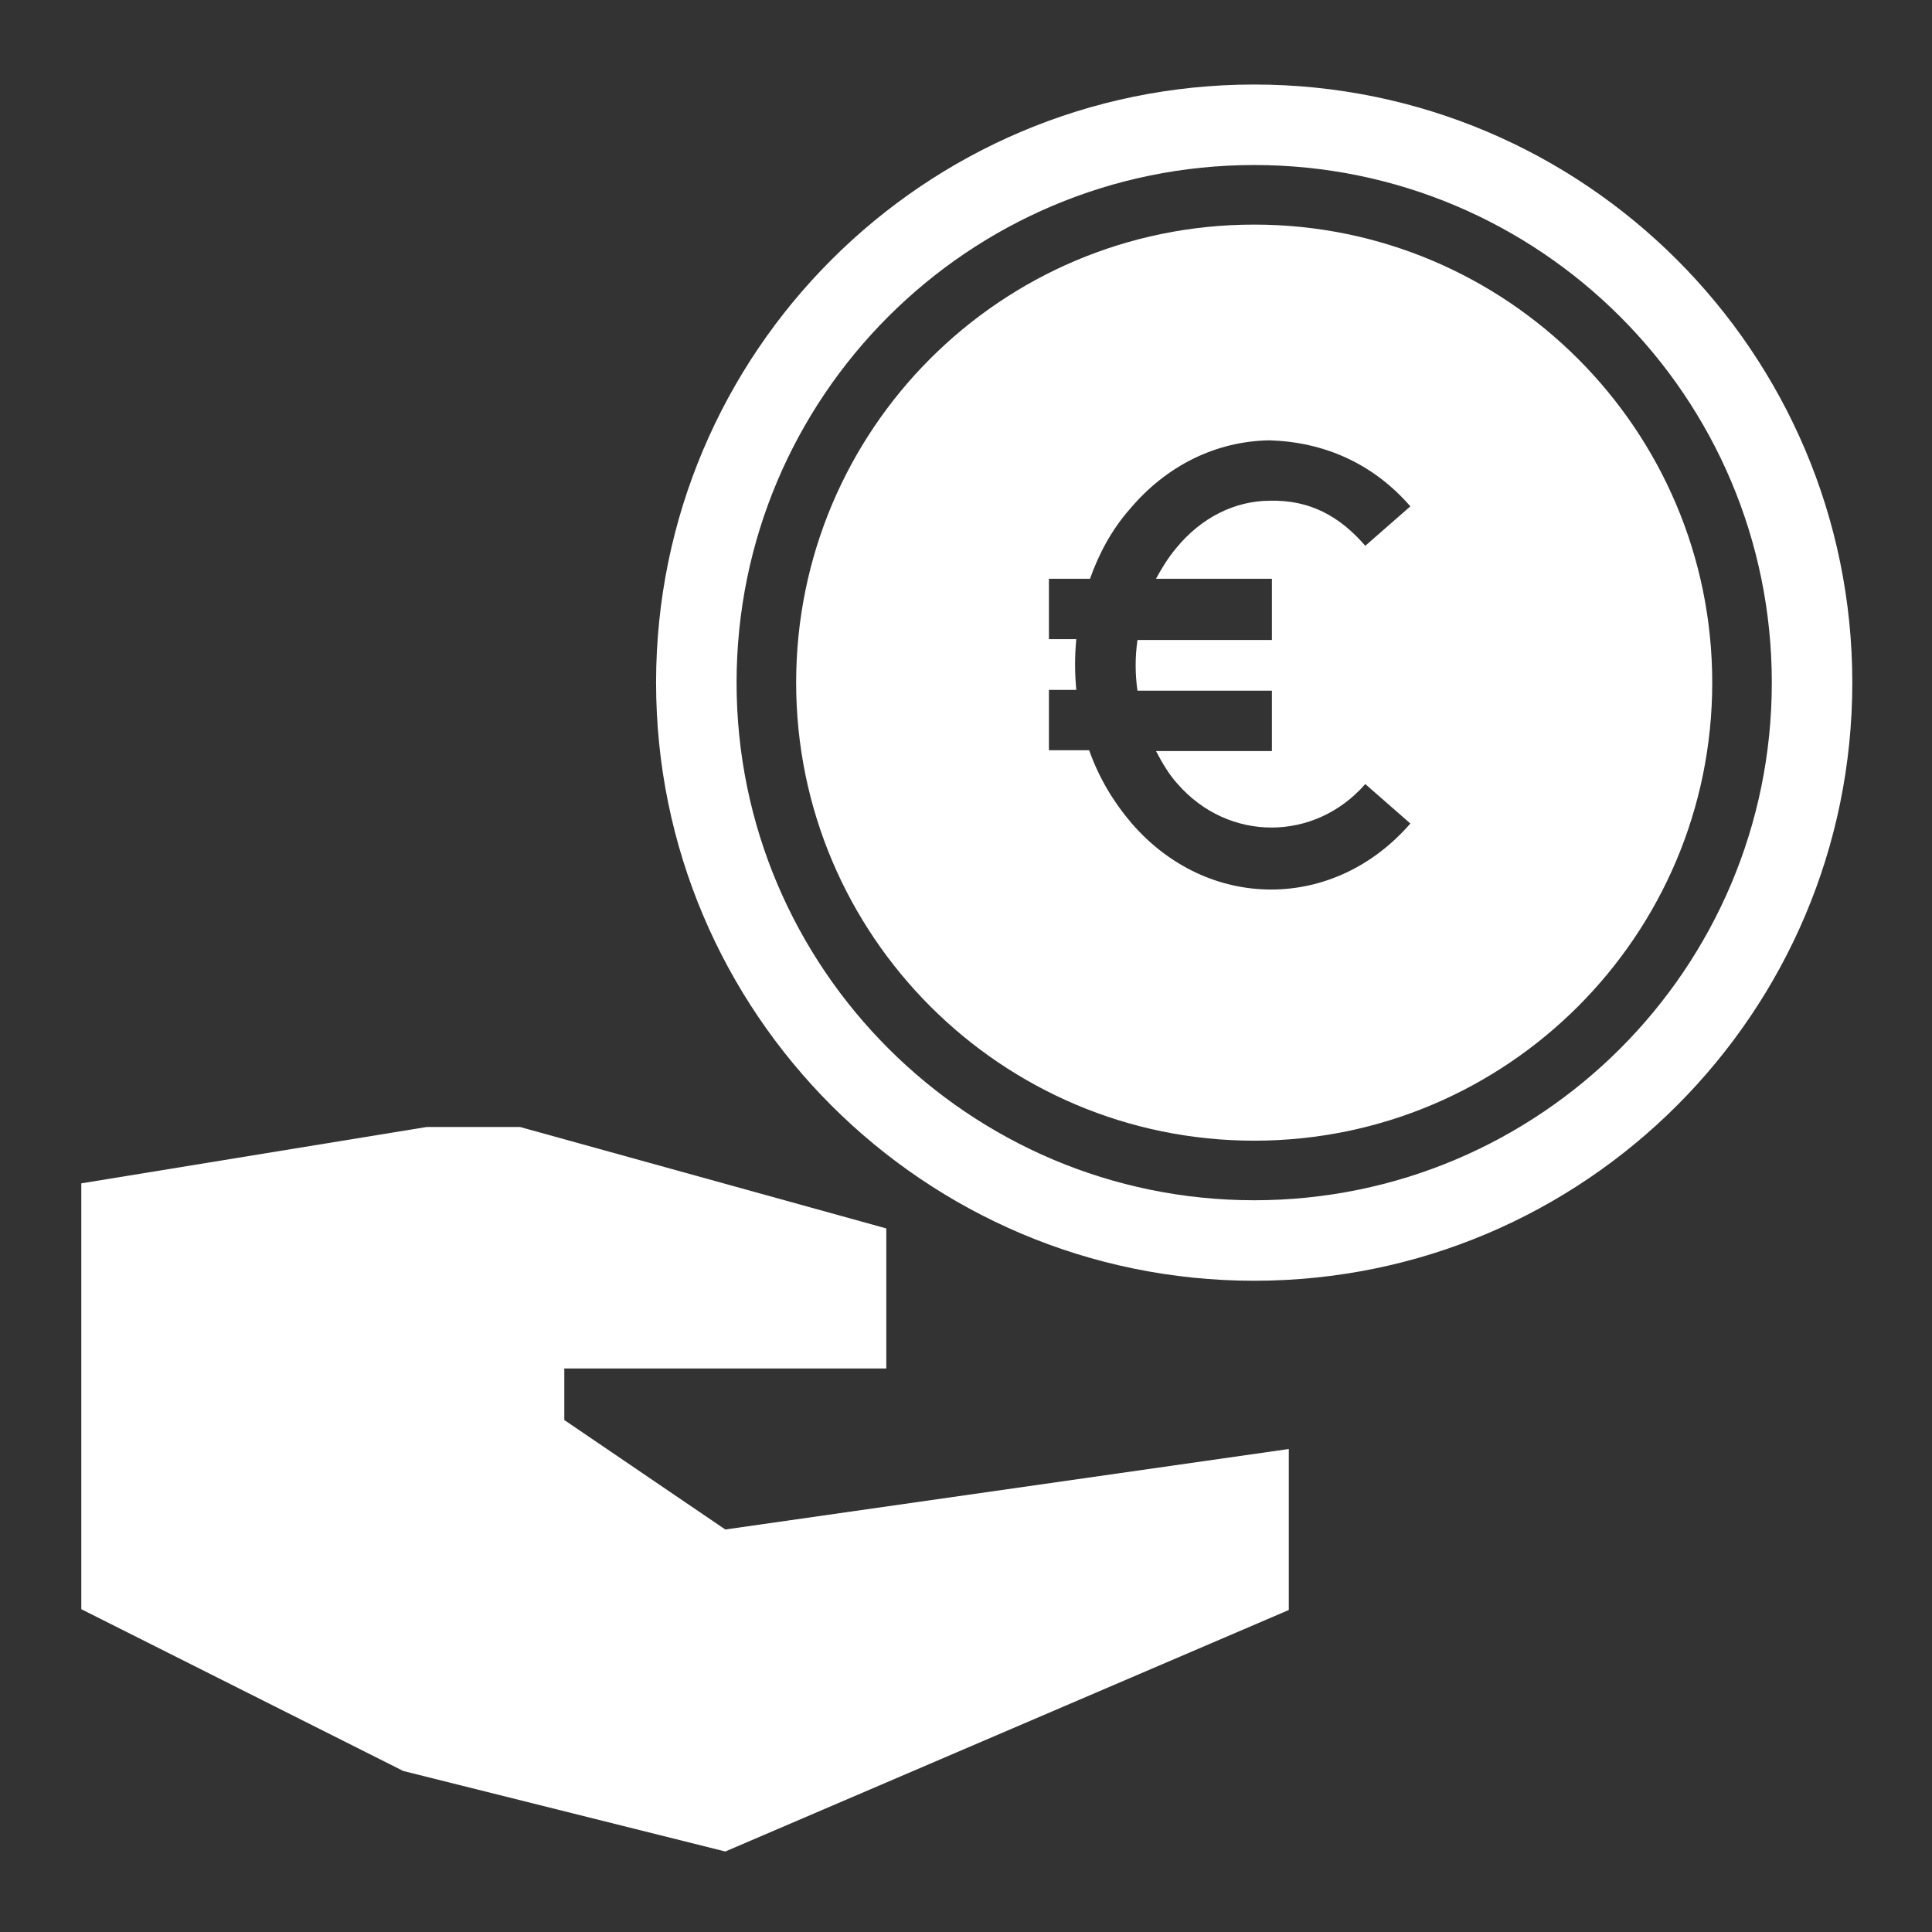 <svg id="Ebene_2" data-name="Ebene 2" xmlns="http://www.w3.org/2000/svg" viewBox="0 0 24 24">
  <rect x="0" y="0" width="24" height="24" fill="#333333" stroke="none"/>
  <defs>
    <style>
      .cls-1 {
        fill: #fff;
      }
    </style>
  </defs>
  <path class="cls-1" d="m15.58,1.05c-4.1,0-7.43,3.33-7.43,7.43s3.33,7.43,7.43,7.43,7.43-3.33,7.43-7.43-3.33-7.43-7.43-7.43Zm0,13.86c-3.54,0-6.43-2.88-6.43-6.43s2.88-6.43,6.43-6.43,6.43,2.88,6.43,6.43-2.88,6.43-6.43,6.43Z"/>
  <polygon class="cls-1" points="7.01 17.64 7.01 17 11.01 17 11.01 15.26 6.46 14 5.3 14 1.01 14.7 1.01 19.99 5.01 22 9.01 23 16.01 20 16.01 18 9.01 19 7.01 17.64"/>
  <path class="cls-1" d="m15.58,2.79c-3.15,0-5.69,2.55-5.69,5.69s2.55,5.69,5.69,5.69,5.69-2.55,5.69-5.69-2.55-5.69-5.69-5.69Zm.22,4.41v.75h-1.67c-.03.21-.03.42,0,.63h1.67v.75h-1.44c.08.15.16.29.27.41.63.72,1.7.72,2.33,0l.56.49c-.46.53-1.08.82-1.73.82s-1.27-.29-1.73-.82c-.23-.27-.41-.57-.53-.91h-.5v-.75h.34c-.02-.21-.02-.42,0-.63h-.34v-.75h.51c.11-.31.27-.61.49-.86.46-.55,1.08-.85,1.74-.86.67.02,1.28.28,1.75.82l-.56.49c-.32-.37-.69-.57-1.18-.56-.44,0-.86.21-1.17.59-.1.12-.18.25-.25.38h1.44Z"/>
</svg>
